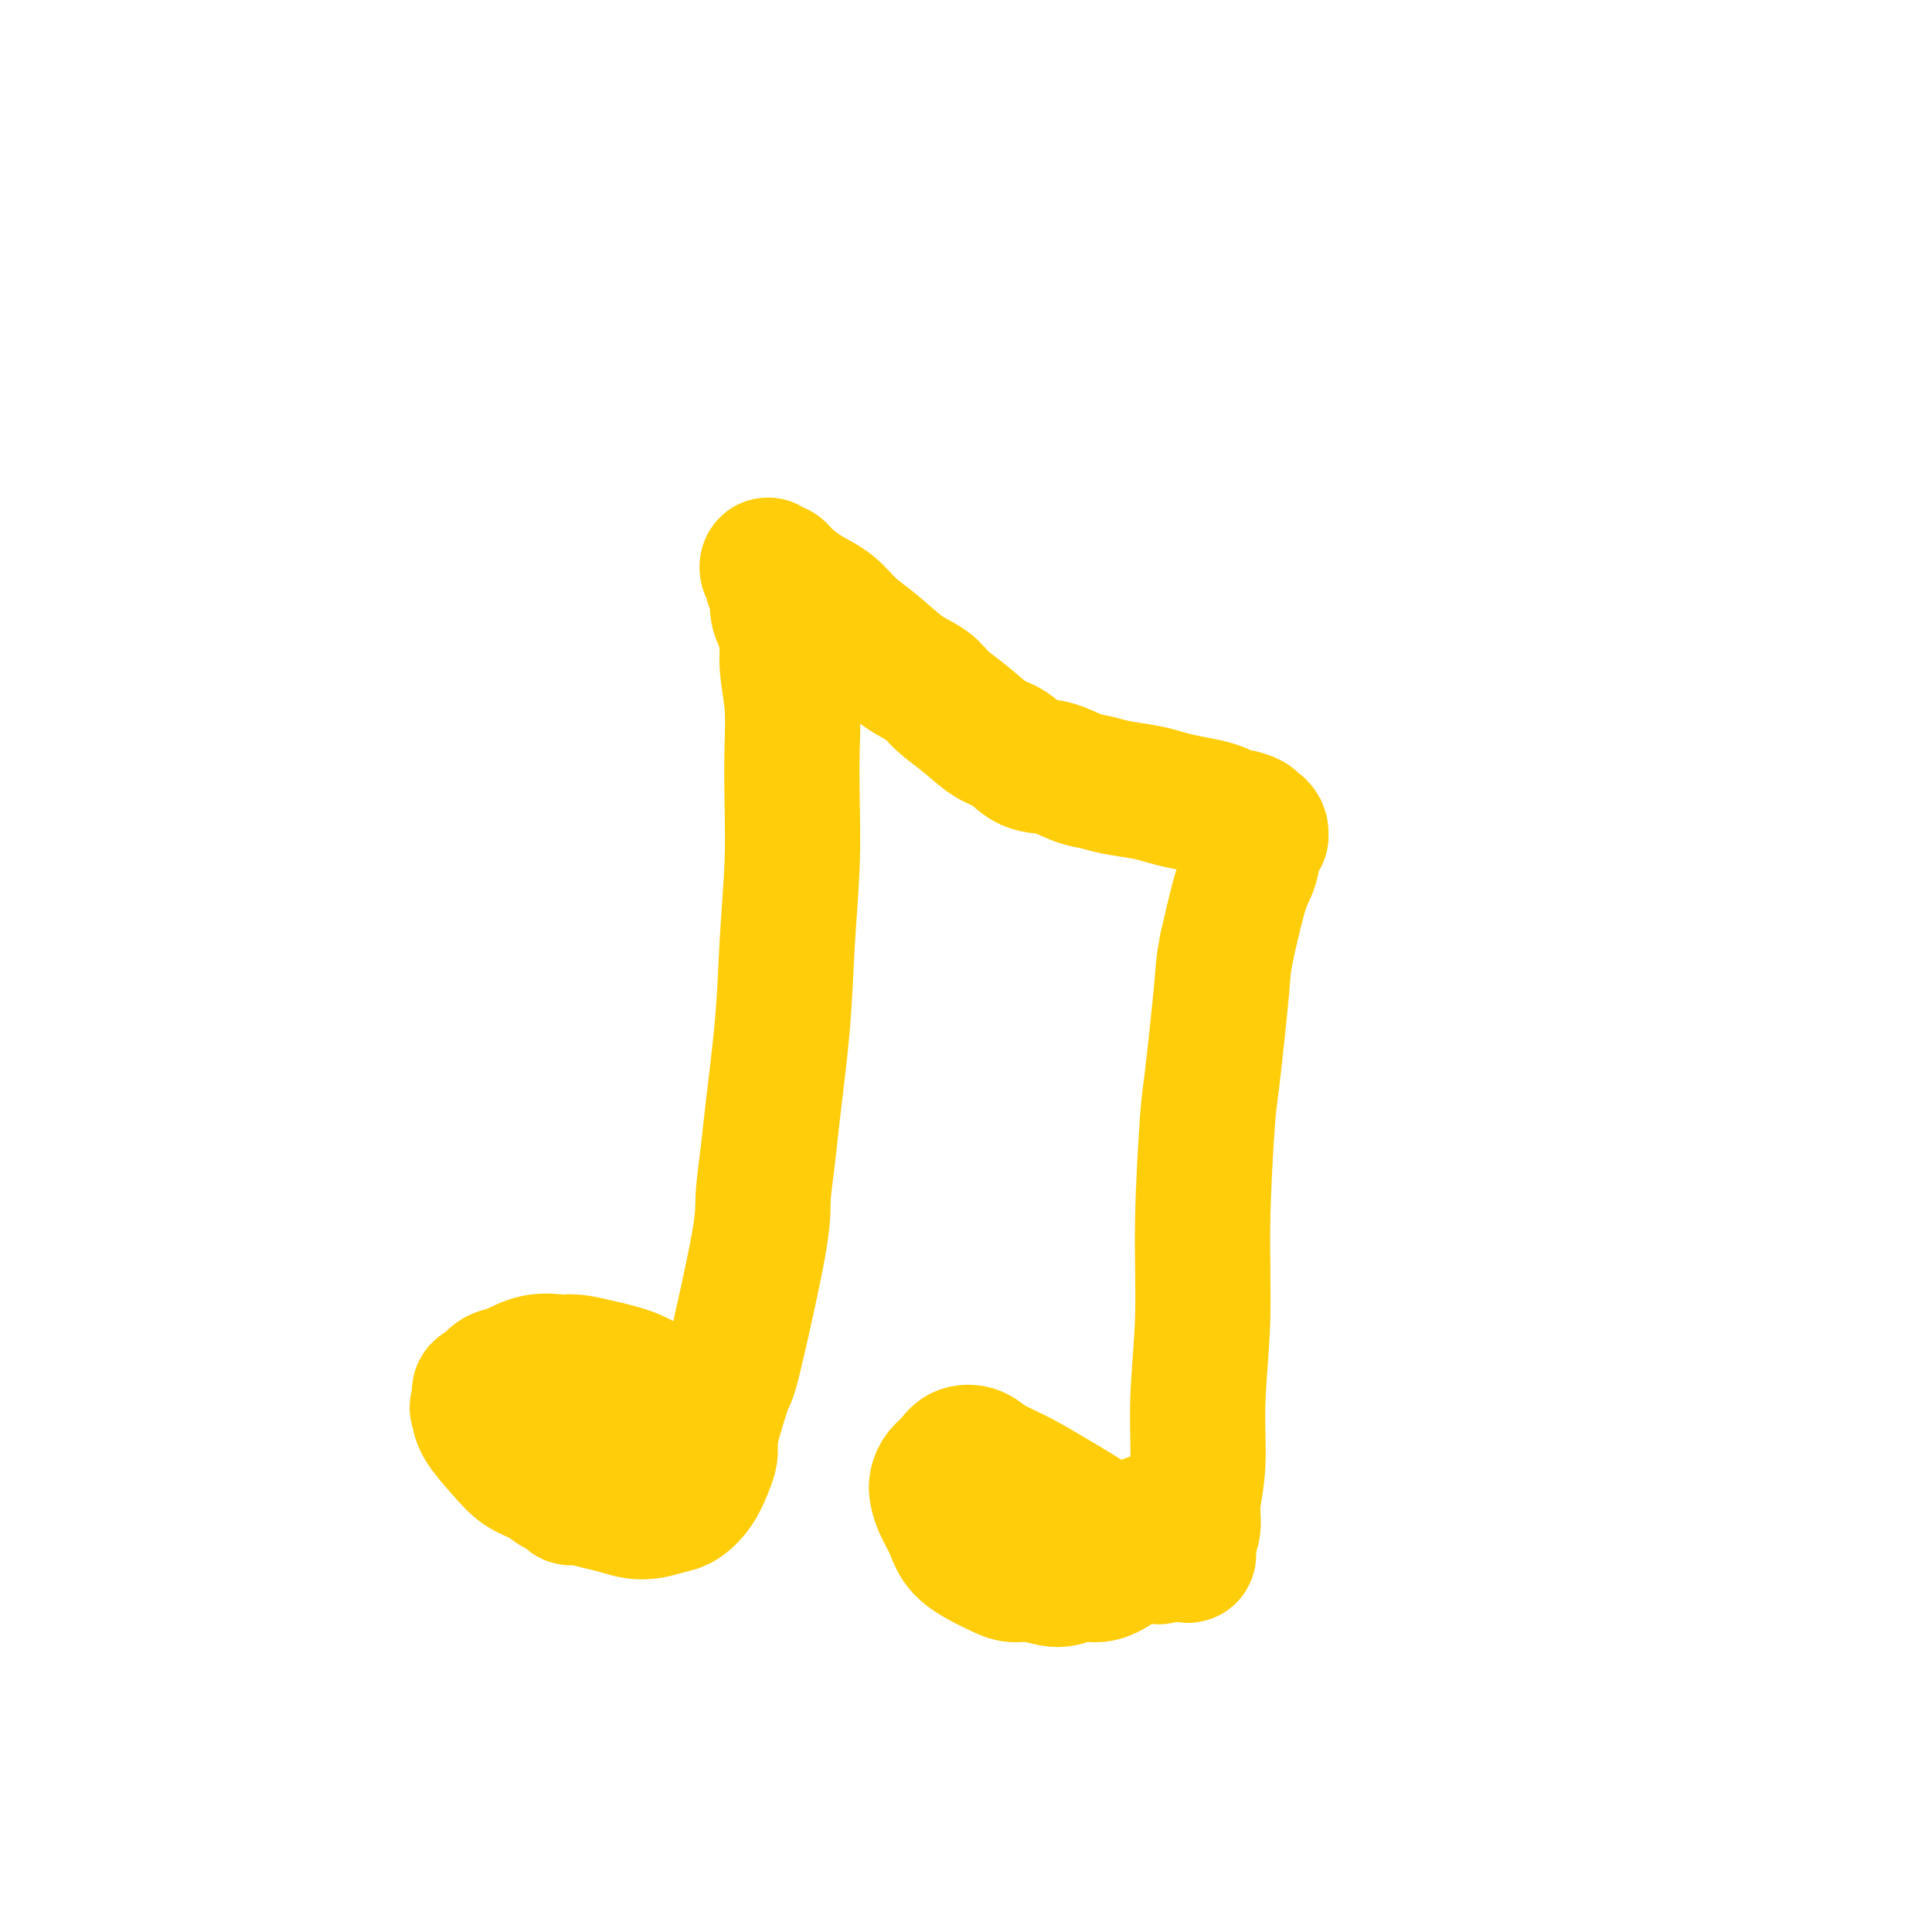 <svg viewBox='0 0 400 400' version='1.1' xmlns='http://www.w3.org/2000/svg' xmlns:xlink='http://www.w3.org/1999/xlink'><g fill='none' stroke='#FFCD0A' stroke-width='28' stroke-linecap='round' stroke-linejoin='round'><path d='M147,299c-0.023,-0.373 -0.046,-0.745 0,-1c0.046,-0.255 0.160,-0.392 0,0c-0.160,0.392 -0.594,1.313 0,-1c0.594,-2.313 2.215,-7.860 3,-10c0.785,-2.140 0.734,-0.872 2,-6c1.266,-5.128 3.849,-16.650 5,-23c1.151,-6.350 0.872,-7.527 1,-10c0.128,-2.473 0.665,-6.242 1,-9c0.335,-2.758 0.468,-4.505 1,-9c0.532,-4.495 1.463,-11.739 2,-18c0.537,-6.261 0.681,-11.539 1,-17c0.319,-5.461 0.814,-11.103 1,-16c0.186,-4.897 0.065,-9.047 0,-13c-0.065,-3.953 -0.073,-7.709 0,-11c0.073,-3.291 0.226,-6.116 0,-9c-0.226,-2.884 -0.830,-5.826 -1,-8c-0.170,-2.174 0.094,-3.579 0,-5c-0.094,-1.421 -0.547,-2.856 -1,-4c-0.453,-1.144 -0.905,-1.995 -1,-3c-0.095,-1.005 0.167,-2.163 0,-3c-0.167,-0.837 -0.764,-1.354 -1,-2c-0.236,-0.646 -0.113,-1.423 0,-2c0.113,-0.577 0.215,-0.955 0,-1c-0.215,-0.045 -0.747,0.242 -1,0c-0.253,-0.242 -0.228,-1.012 0,-1c0.228,0.012 0.659,0.807 1,1c0.341,0.193 0.592,-0.217 1,0c0.408,0.217 0.974,1.062 2,2c1.026,0.938 2.513,1.969 4,3'/><path d='M167,123c2.033,1.102 3.616,1.856 5,3c1.384,1.144 2.571,2.679 4,4c1.429,1.321 3.102,2.428 5,4c1.898,1.572 4.023,3.608 6,5c1.977,1.392 3.806,2.139 5,3c1.194,0.861 1.753,1.835 3,3c1.247,1.165 3.182,2.521 5,4c1.818,1.479 3.518,3.083 5,4c1.482,0.917 2.745,1.149 4,2c1.255,0.851 2.500,2.322 4,3c1.500,0.678 3.255,0.563 5,1c1.745,0.437 3.481,1.427 5,2c1.519,0.573 2.820,0.731 4,1c1.180,0.269 2.238,0.650 4,1c1.762,0.350 4.229,0.671 6,1c1.771,0.329 2.846,0.666 4,1c1.154,0.334 2.387,0.663 4,1c1.613,0.337 3.607,0.681 5,1c1.393,0.319 2.187,0.611 3,1c0.813,0.389 1.646,0.874 2,1c0.354,0.126 0.228,-0.107 1,0c0.772,0.107 2.441,0.554 3,1c0.559,0.446 0.007,0.890 0,1c-0.007,0.110 0.531,-0.115 1,0c0.469,0.115 0.869,0.569 1,1c0.131,0.431 -0.009,0.839 0,1c0.009,0.161 0.165,0.073 0,0c-0.165,-0.073 -0.653,-0.133 -1,1c-0.347,1.133 -0.555,3.459 -1,5c-0.445,1.541 -1.127,2.297 -2,5c-0.873,2.703 -1.936,7.351 -3,12'/><path d='M254,196c-0.890,4.755 -0.616,3.642 -1,8c-0.384,4.358 -1.428,14.186 -2,19c-0.572,4.814 -0.674,4.613 -1,9c-0.326,4.387 -0.876,13.362 -1,21c-0.124,7.638 0.178,13.940 0,20c-0.178,6.060 -0.836,11.878 -1,17c-0.164,5.122 0.166,9.548 0,13c-0.166,3.452 -0.829,5.929 -1,8c-0.171,2.071 0.151,3.737 0,5c-0.151,1.263 -0.776,2.125 -1,3c-0.224,0.875 -0.046,1.765 0,2c0.046,0.235 -0.039,-0.184 0,0c0.039,0.184 0.203,0.973 0,1c-0.203,0.027 -0.772,-0.706 -1,-1c-0.228,-0.294 -0.114,-0.147 0,0'/><path d='M124,288c0.445,-0.208 0.891,-0.417 0,0c-0.891,0.417 -3.118,1.458 -4,2c-0.882,0.542 -0.418,0.585 -1,1c-0.582,0.415 -2.210,1.203 -3,2c-0.790,0.797 -0.742,1.605 -1,2c-0.258,0.395 -0.822,0.378 -1,1c-0.178,0.622 0.031,1.883 0,3c-0.031,1.117 -0.302,2.092 0,3c0.302,0.908 1.178,1.751 2,3c0.822,1.249 1.592,2.906 3,4c1.408,1.094 3.454,1.626 5,2c1.546,0.374 2.592,0.590 4,1c1.408,0.410 3.179,1.015 5,1c1.821,-0.015 3.693,-0.651 5,-1c1.307,-0.349 2.049,-0.411 3,-1c0.951,-0.589 2.112,-1.705 3,-3c0.888,-1.295 1.503,-2.768 2,-4c0.497,-1.232 0.878,-2.224 1,-3c0.122,-0.776 -0.014,-1.337 0,-2c0.014,-0.663 0.176,-1.427 0,-2c-0.176,-0.573 -0.692,-0.955 -2,-2c-1.308,-1.045 -3.407,-2.753 -5,-4c-1.593,-1.247 -2.679,-2.032 -4,-3c-1.321,-0.968 -2.876,-2.118 -5,-3c-2.124,-0.882 -4.816,-1.497 -7,-2c-2.184,-0.503 -3.859,-0.893 -5,-1c-1.141,-0.107 -1.748,0.068 -3,0c-1.252,-0.068 -3.150,-0.379 -5,0c-1.850,0.379 -3.652,1.448 -5,2c-1.348,0.552 -2.242,0.586 -3,1c-0.758,0.414 -1.379,1.207 -2,2'/><path d='M101,287c-2.951,1.113 -1.329,1.396 -1,2c0.329,0.604 -0.636,1.531 -1,2c-0.364,0.469 -0.127,0.482 0,1c0.127,0.518 0.145,1.543 1,3c0.855,1.457 2.547,3.346 4,5c1.453,1.654 2.666,3.074 4,4c1.334,0.926 2.790,1.358 4,2c1.210,0.642 2.173,1.492 3,2c0.827,0.508 1.518,0.672 2,1c0.482,0.328 0.756,0.820 1,1c0.244,0.180 0.457,0.048 1,0c0.543,-0.048 1.415,-0.013 2,0c0.585,0.013 0.881,0.004 1,0c0.119,-0.004 0.059,-0.002 0,0'/><path d='M242,320c-0.415,0.032 -0.829,0.064 -1,0c-0.171,-0.064 -0.098,-0.226 0,0c0.098,0.226 0.221,0.838 0,1c-0.221,0.162 -0.786,-0.126 -1,0c-0.214,0.126 -0.076,0.666 0,1c0.076,0.334 0.089,0.462 -1,0c-1.089,-0.462 -3.282,-1.515 -4,-2c-0.718,-0.485 0.039,-0.401 -1,-1c-1.039,-0.599 -3.875,-1.879 -6,-3c-2.125,-1.121 -3.541,-2.083 -5,-3c-1.459,-0.917 -2.961,-1.788 -5,-3c-2.039,-1.212 -4.615,-2.764 -7,-4c-2.385,-1.236 -4.579,-2.157 -6,-3c-1.421,-0.843 -2.069,-1.607 -3,-2c-0.931,-0.393 -2.145,-0.415 -3,0c-0.855,0.415 -1.351,1.268 -2,2c-0.649,0.732 -1.449,1.342 -2,2c-0.551,0.658 -0.851,1.362 -1,2c-0.149,0.638 -0.148,1.210 0,2c0.148,0.790 0.441,1.798 1,3c0.559,1.202 1.384,2.599 2,4c0.616,1.401 1.023,2.805 2,4c0.977,1.195 2.522,2.181 4,3c1.478,0.819 2.887,1.469 4,2c1.113,0.531 1.929,0.941 3,1c1.071,0.059 2.397,-0.235 4,0c1.603,0.235 3.483,0.999 5,1c1.517,0.001 2.672,-0.762 4,-1c1.328,-0.238 2.830,0.050 4,0c1.170,-0.050 2.007,-0.436 3,-1c0.993,-0.564 2.141,-1.304 3,-2c0.859,-0.696 1.430,-1.348 2,-2'/><path d='M235,321c1.646,-1.179 1.763,-1.626 2,-2c0.237,-0.374 0.596,-0.675 1,-1c0.404,-0.325 0.854,-0.676 1,-1c0.146,-0.324 -0.013,-0.623 0,-1c0.013,-0.377 0.199,-0.833 0,-1c-0.199,-0.167 -0.784,-0.045 -1,0c-0.216,0.045 -0.062,0.013 0,0c0.062,-0.013 0.031,-0.006 0,0'/></g>
</svg>